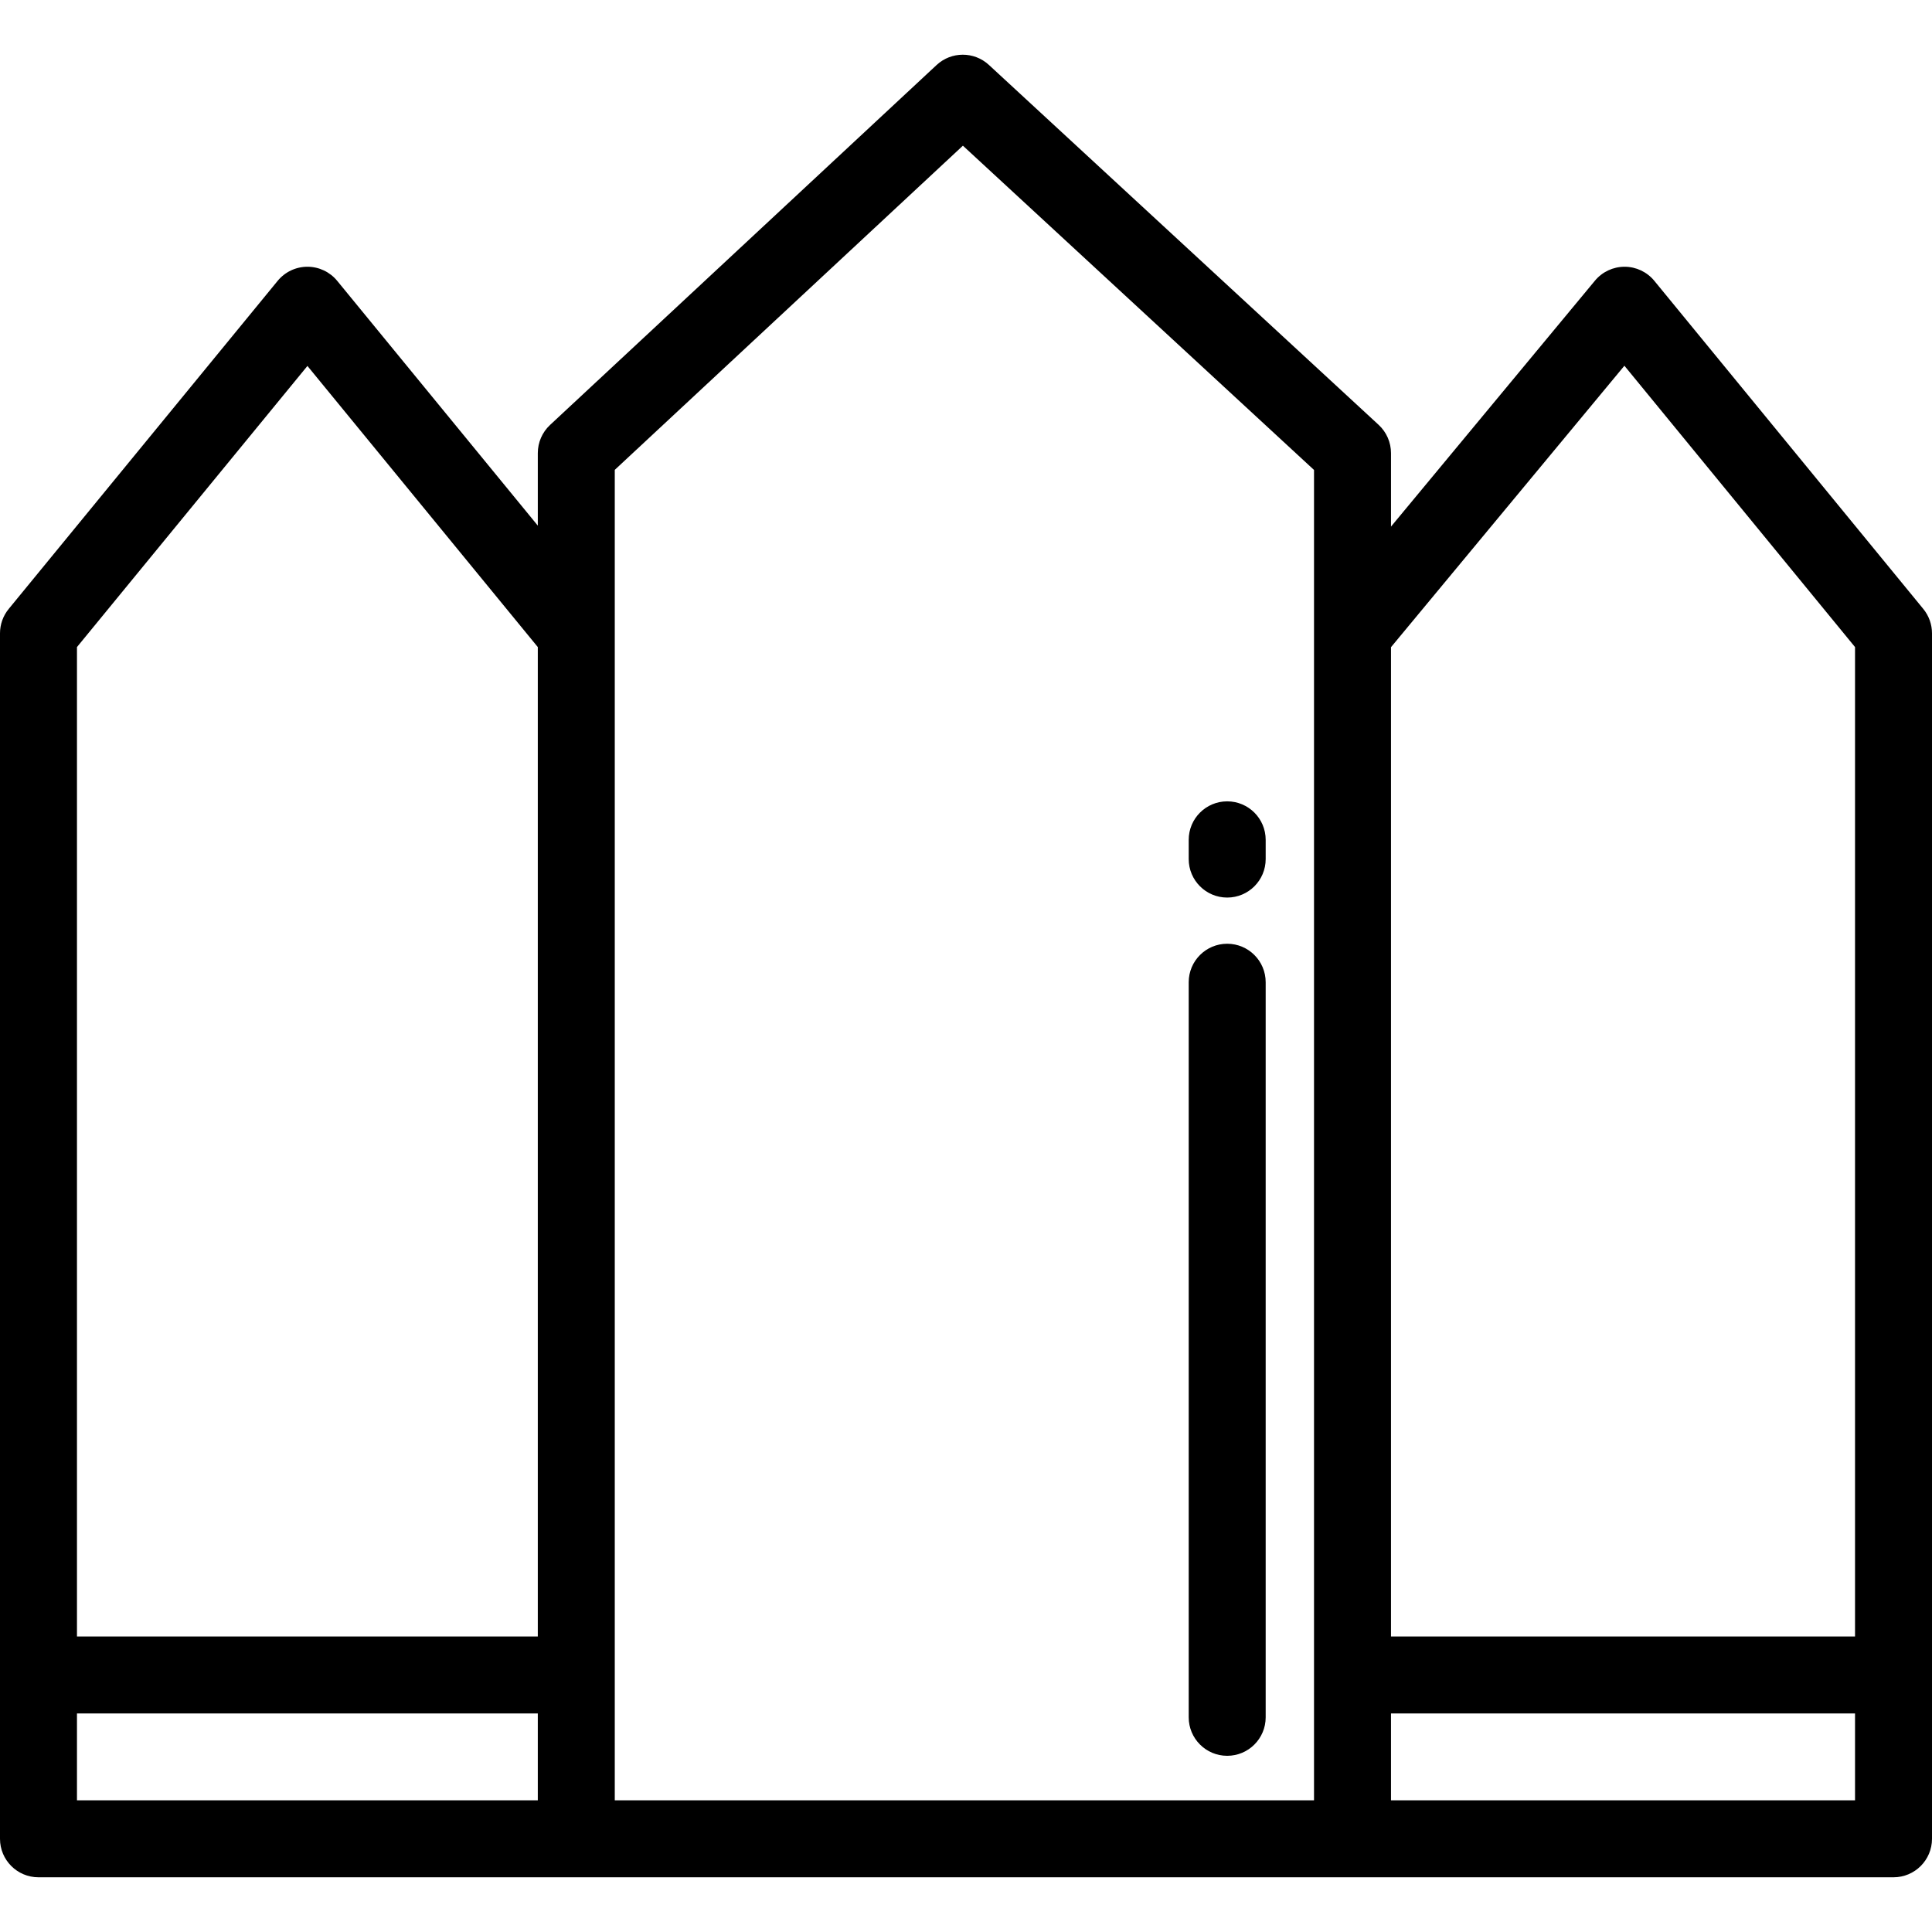<?xml version="1.0" encoding="iso-8859-1"?>
<!-- Uploaded to: SVG Repo, www.svgrepo.com, Generator: SVG Repo Mixer Tools -->
<svg fill="#000000" height="800px" width="800px" version="1.1" id="Layer_1" xmlns="http://www.w3.org/2000/svg" xmlns:xlink="http://www.w3.org/1999/xlink" 
	 viewBox="0 0 512 512" xml:space="preserve">
<g>
	<g>
		<path d="M509.688,161.367l-71.273-86.943c-1.931-2.356-4.813-3.724-7.858-3.733c-0.009,0-0.019,0-0.029,0
			c-3.035,0-5.912,1.351-7.851,3.688l-54.049,65.177v-19.477c0-2.846-1.189-5.562-3.279-7.493L262.072,17.206
			c-3.92-3.621-9.966-3.607-13.871,0.029l-102.429,95.379c-2.071,1.93-3.248,4.634-3.248,7.464v19.218L89.361,74.425
			c-1.937-2.363-4.831-3.734-7.887-3.734h-0.001c-3.056,0-5.95,1.371-7.887,3.733L2.312,161.367C0.817,163.19,0,165.476,0,167.833
			v319.469c0,5.632,4.566,10.199,10.199,10.199h491.602c5.633,0,10.199-4.567,10.199-10.199V167.833
			C512,165.475,511.183,163.19,509.688,161.367z M142.524,477.102H20.398v-23.016h122.125V477.102z M142.524,433.688H20.398V171.479
			l61.073-74.5l61.052,74.499V433.688z M348.228,477.102H162.922V124.517l92.258-85.908l93.048,85.933V477.102z M491.602,477.102
			H368.628v-23.016h122.974V477.102z M491.602,433.688H368.628V171.512l61.854-74.589l61.12,74.556V433.688z"/>
	</g>
</g>
<g>
	<g>
		<path d="M325.219,212.365c-5.633,0-10.199,4.567-10.199,10.199v5.101c0,5.632,4.566,10.199,10.199,10.199
			c5.633,0,10.199-4.567,10.199-10.199v-5.101C335.418,216.932,330.852,212.365,325.219,212.365z"/>
	</g>
</g>
<g>
	<g>
		<path d="M325.219,250.102c-5.633,0-10.199,4.567-10.199,10.199v194.805c0,5.632,4.566,10.199,10.199,10.199
			c5.633,0,10.199-4.567,10.199-10.199V260.301C335.418,254.669,330.852,250.102,325.219,250.102z"/>
	</g>
</g>
</svg>